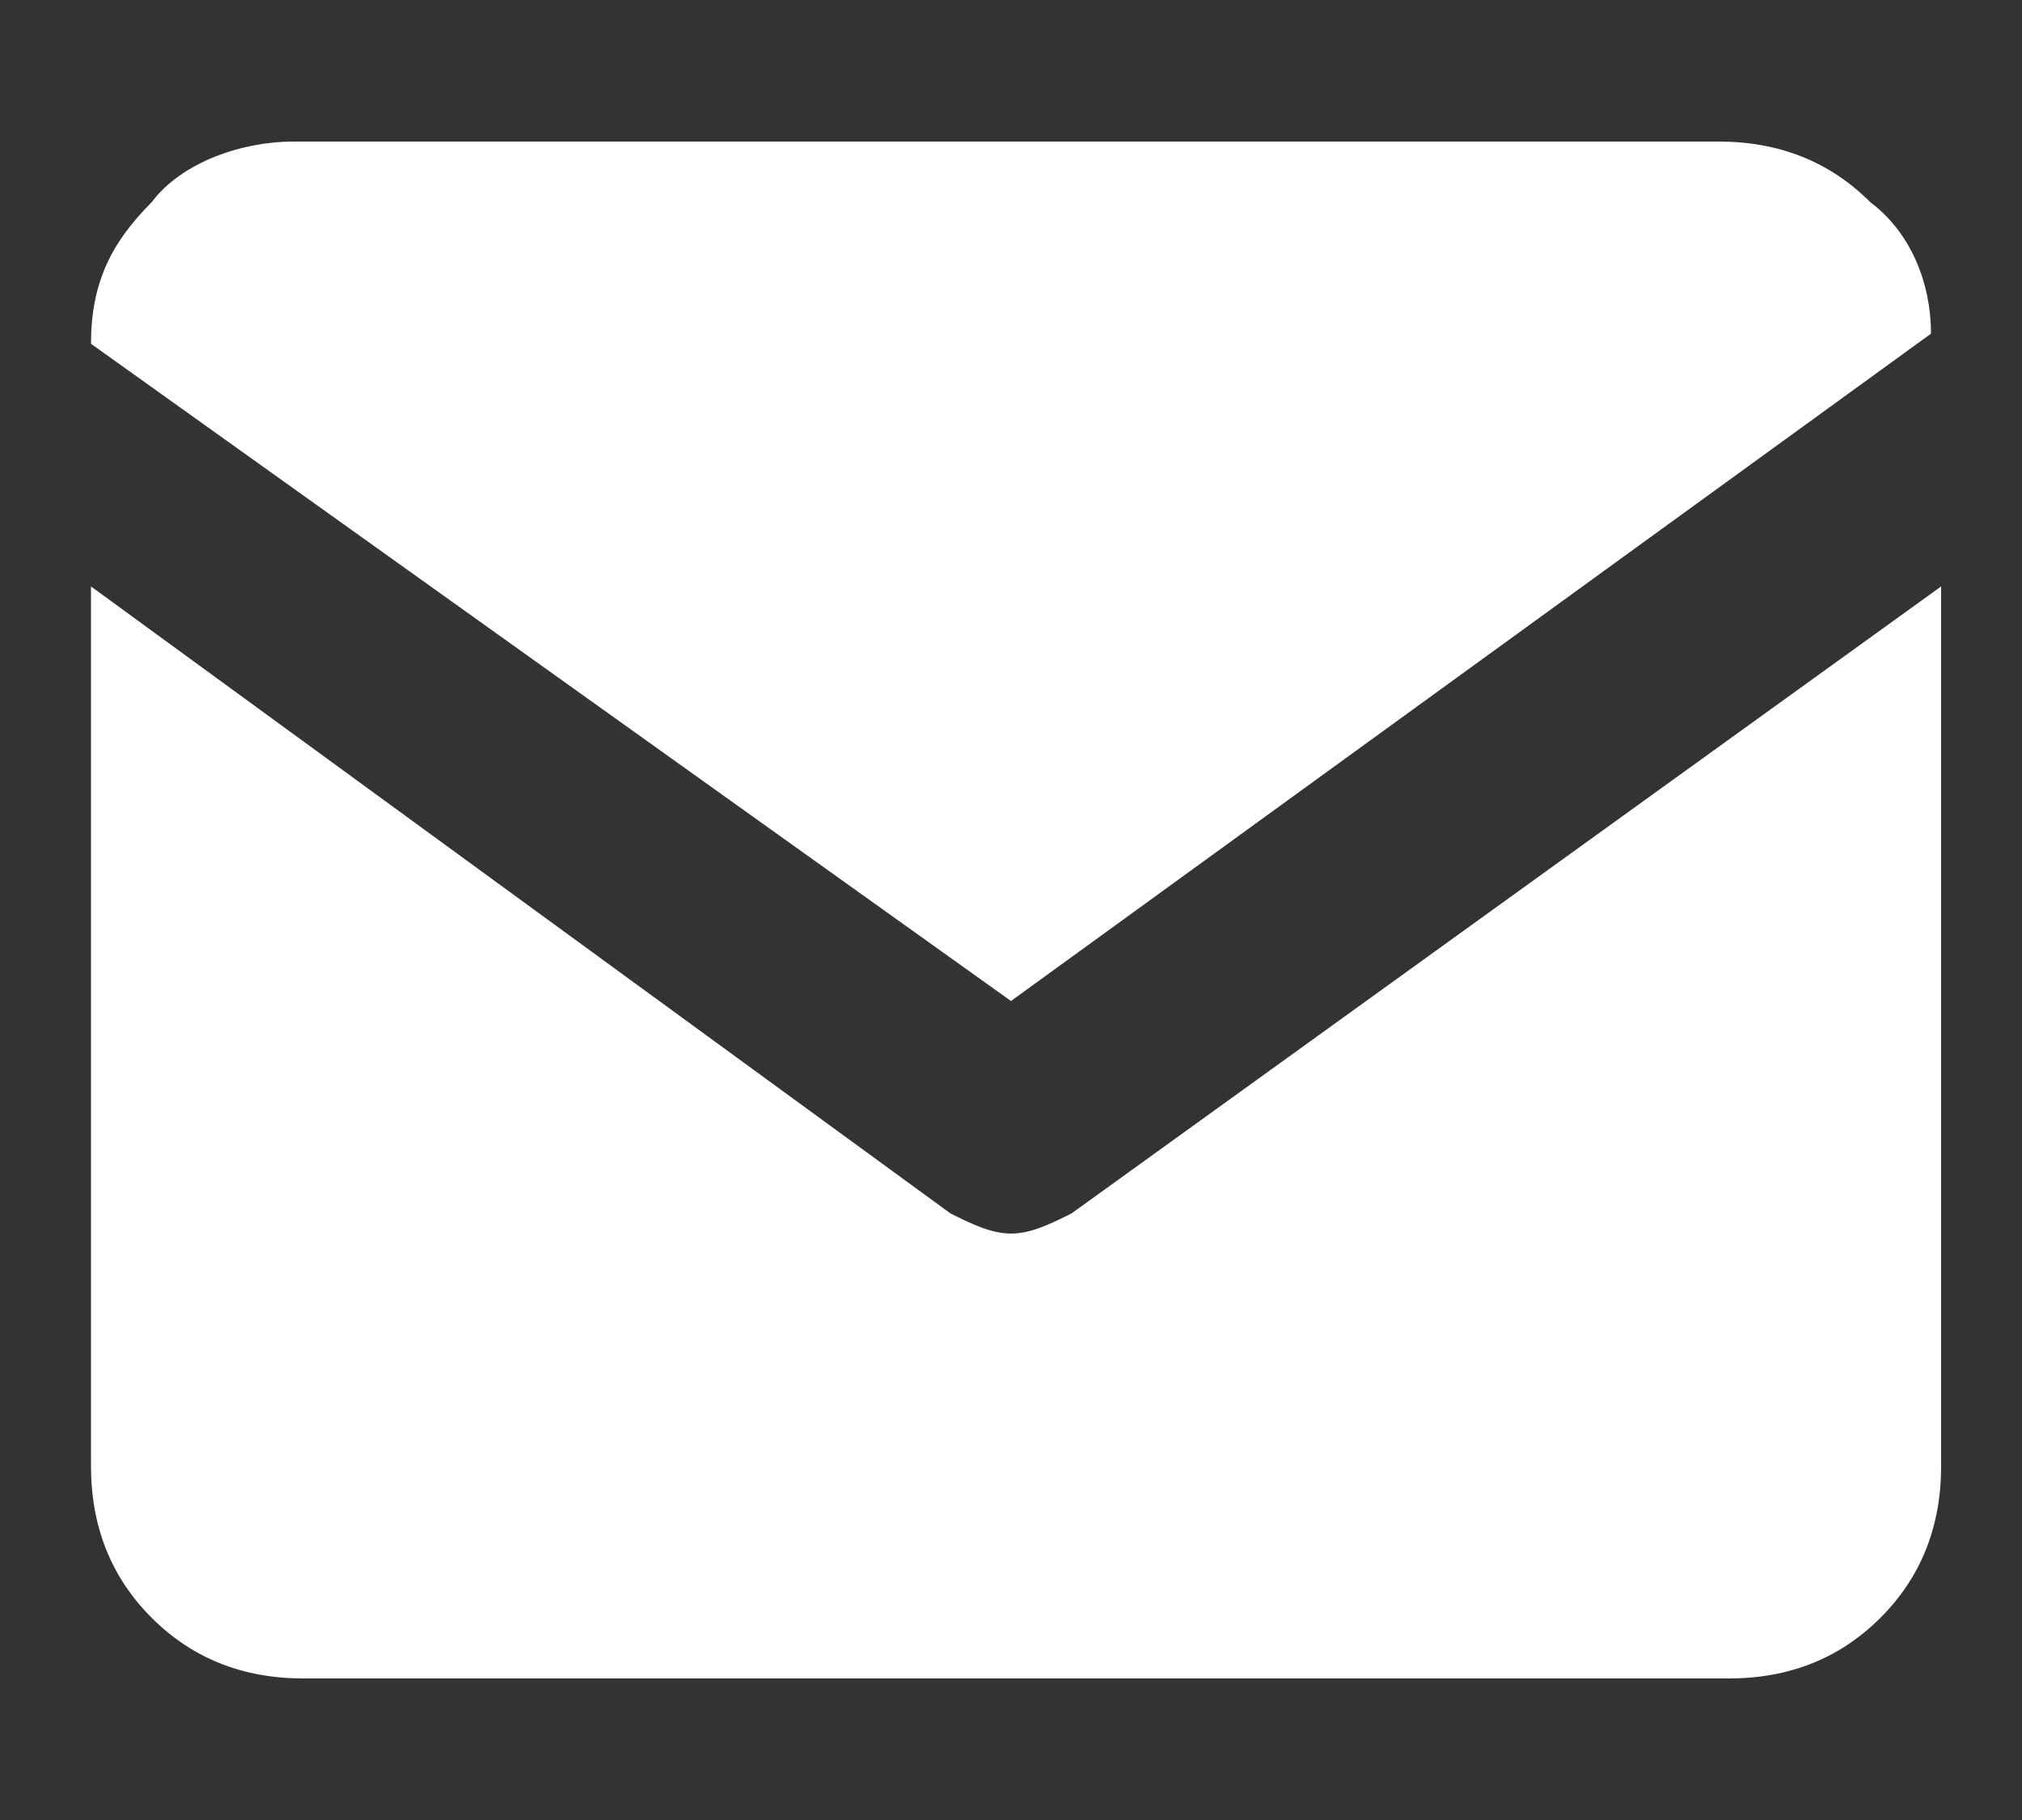 <?xml version="1.0" encoding="utf-8"?>
<!-- Generator: Adobe Illustrator 27.8.1, SVG Export Plug-In . SVG Version: 6.00 Build 0)  -->
<svg version="1.1" id="レイヤー_1" xmlns="http://www.w3.org/2000/svg" xmlns:xlink="http://www.w3.org/1999/xlink" x="0px"
	 y="0px" viewBox="0 0 20 18" style="enable-background:new 0 0 20 18;" xml:space="preserve">
<rect x="0" y="0" width="20" height="18" fill="#333333" stroke="none"/>
<style type="text/css">
	.st0{fill:#FFFFFF;}
</style>
<g>
	<path class="st0" d="M10,9.9l9.1-6.6c0-0.5-0.2-1-0.6-1.3c-0.4-0.4-0.9-0.6-1.5-0.6H2.9C2.4,1.4,1.8,1.6,1.5,2
		C1.1,2.4,0.9,2.8,0.9,3.4L10,9.9z"/>
	<path class="st0" d="M10.6,12c-0.2,0.1-0.4,0.2-0.6,0.2S9.6,12.1,9.4,12L0.9,5.8v8.7c0,0.6,0.2,1.1,0.6,1.5
		c0.4,0.4,0.9,0.6,1.5,0.6h14.1c0.6,0,1.1-0.2,1.5-0.6c0.4-0.4,0.6-0.9,0.6-1.5V5.8L10.6,12z"/>
</g>
</svg>
